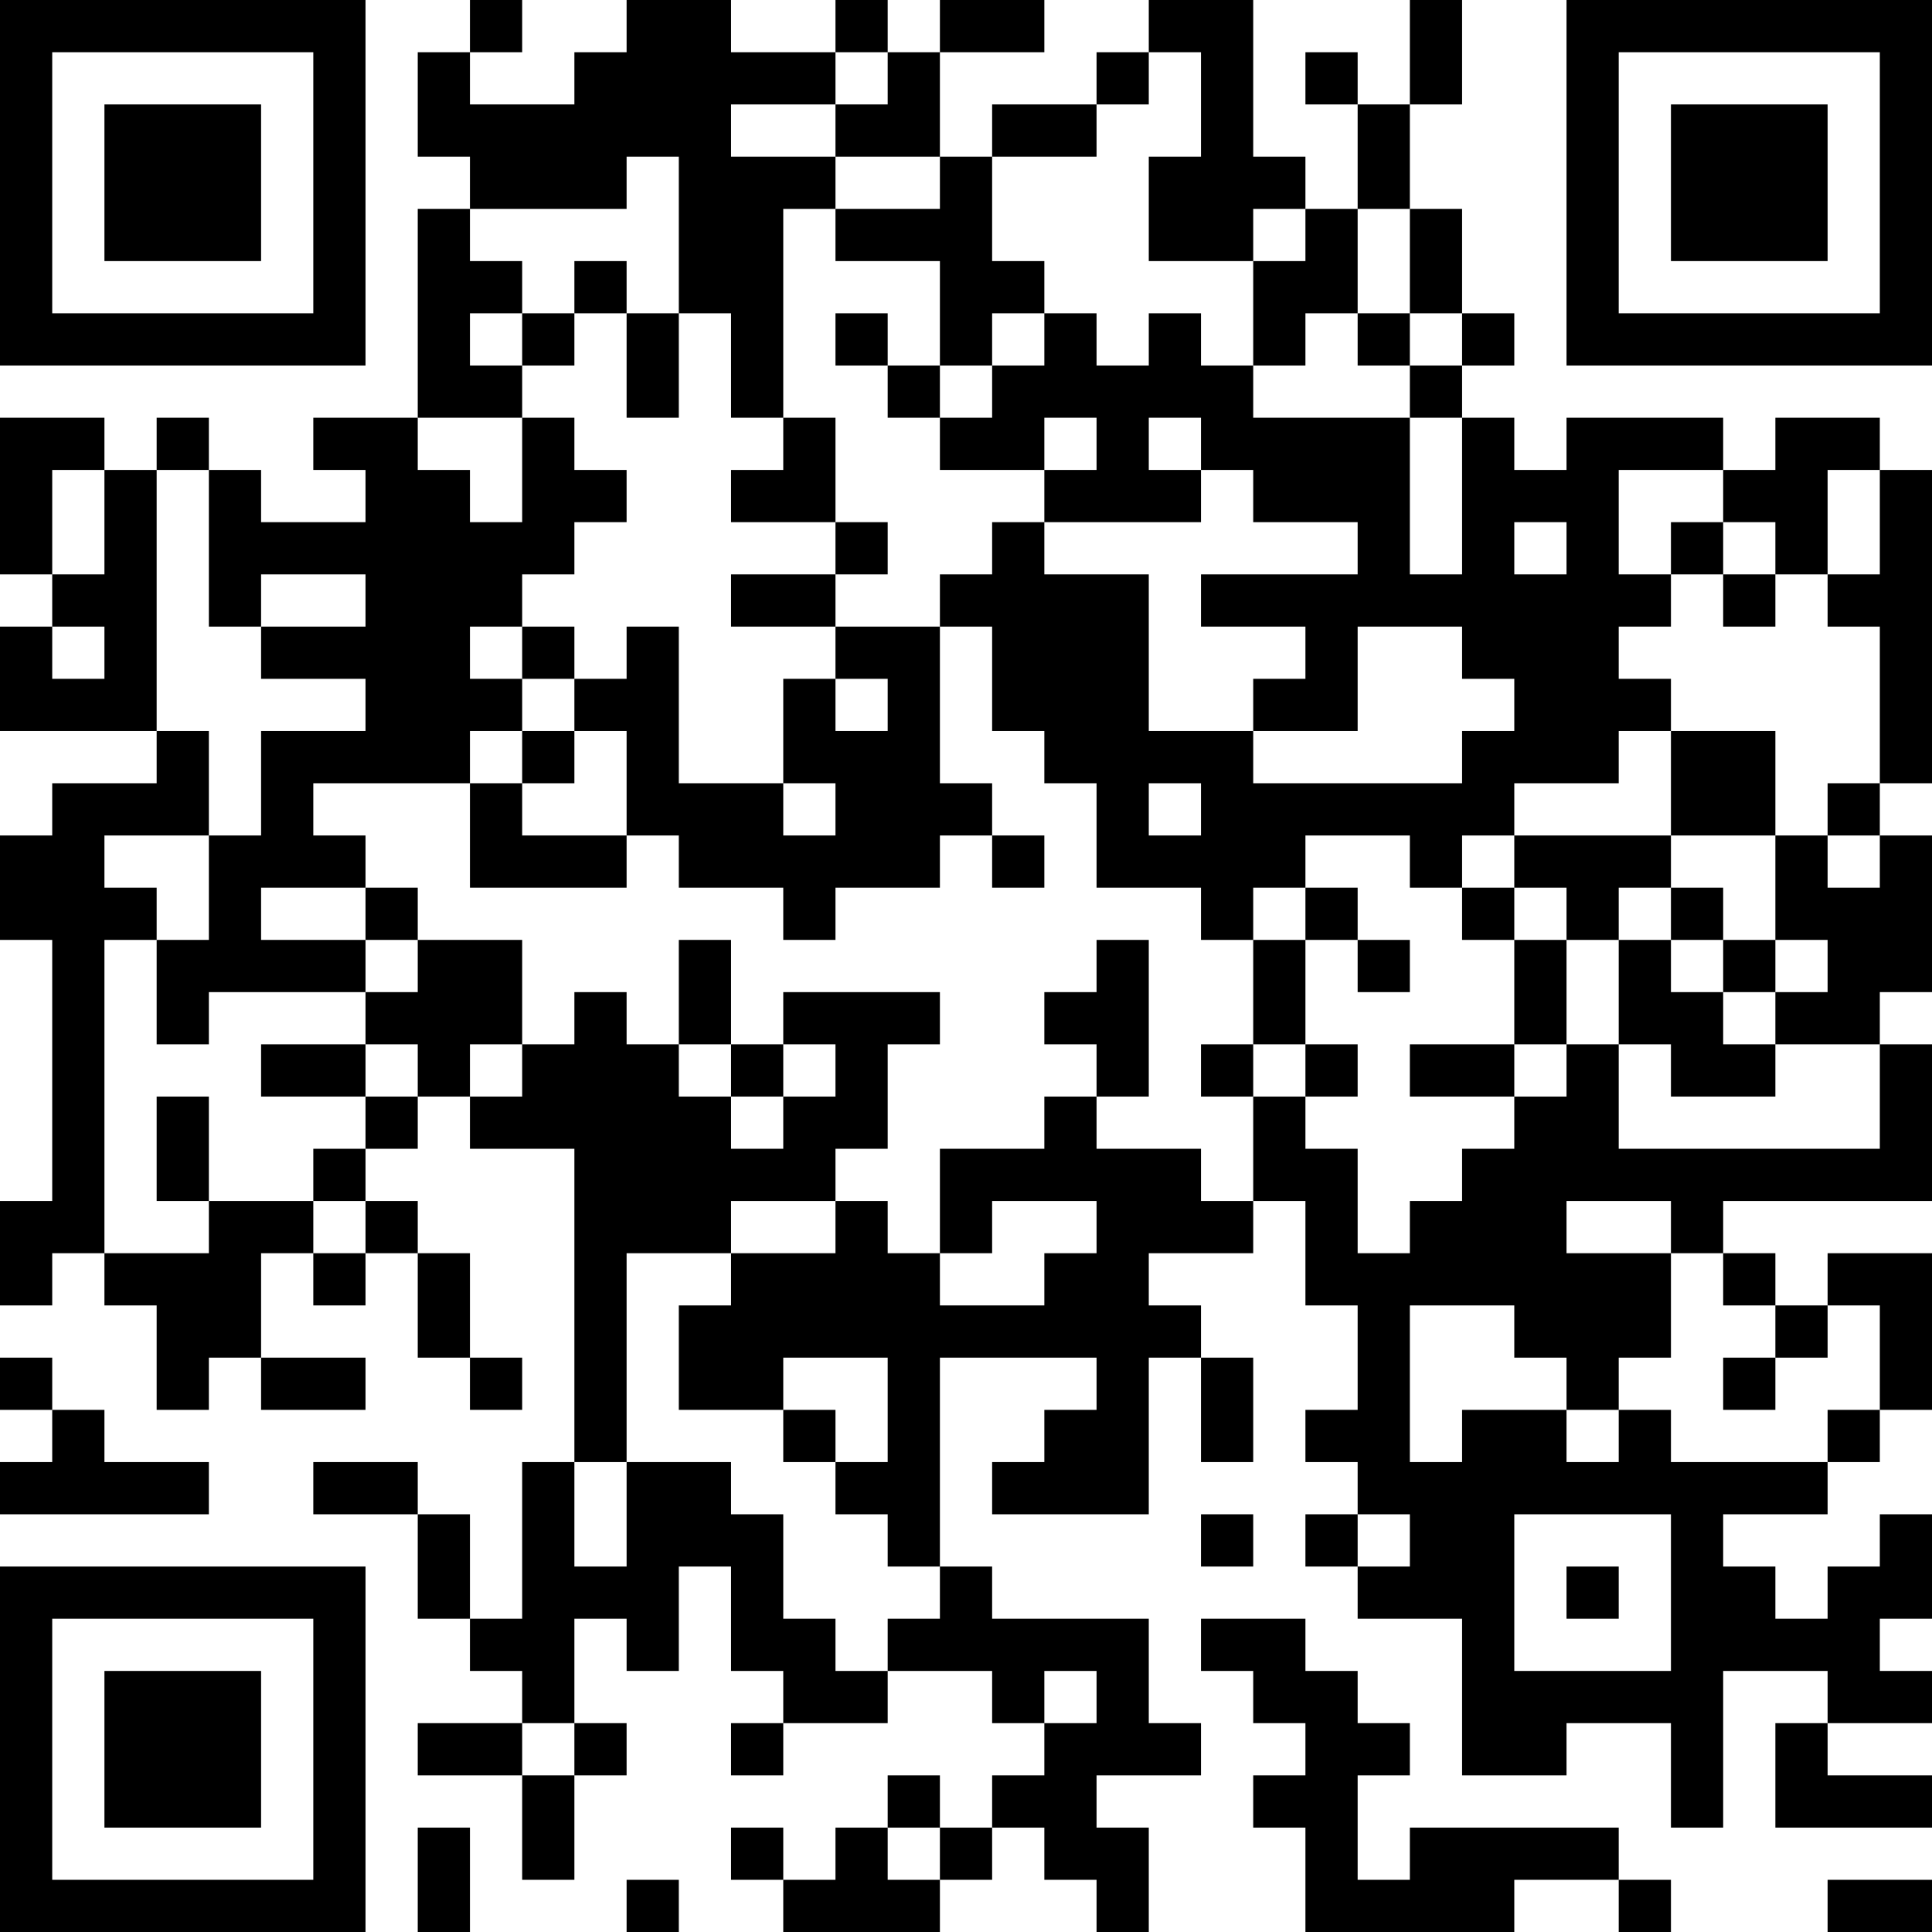 <?xml version="1.0" encoding="UTF-8"?>
<svg xmlns="http://www.w3.org/2000/svg" version="1.1" width="400" height="400" viewBox="0 0 400 400"><rect x="0" y="0" width="400" height="400" fill="#ffffff"/><g transform="scale(10.811)"><g transform="translate(0,0)"><path fill-rule="evenodd" d="M9 0L9 1L8 1L8 3L9 3L9 4L8 4L8 8L6 8L6 9L7 9L7 10L5 10L5 9L4 9L4 8L3 8L3 9L2 9L2 8L0 8L0 11L1 11L1 12L0 12L0 14L3 14L3 15L1 15L1 16L0 16L0 18L1 18L1 23L0 23L0 25L1 25L1 24L2 24L2 25L3 25L3 27L4 27L4 26L5 26L5 27L7 27L7 26L5 26L5 24L6 24L6 25L7 25L7 24L8 24L8 26L9 26L9 27L10 27L10 26L9 26L9 24L8 24L8 23L7 23L7 22L8 22L8 21L9 21L9 22L11 22L11 28L10 28L10 31L9 31L9 29L8 29L8 28L6 28L6 29L8 29L8 31L9 31L9 32L10 32L10 33L8 33L8 34L10 34L10 36L11 36L11 34L12 34L12 33L11 33L11 31L12 31L12 32L13 32L13 30L14 30L14 32L15 32L15 33L14 33L14 34L15 34L15 33L17 33L17 32L19 32L19 33L20 33L20 34L19 34L19 35L18 35L18 34L17 34L17 35L16 35L16 36L15 36L15 35L14 35L14 36L15 36L15 37L18 37L18 36L19 36L19 35L20 35L20 36L21 36L21 37L22 37L22 35L21 35L21 34L23 34L23 33L22 33L22 31L19 31L19 30L18 30L18 26L21 26L21 27L20 27L20 28L19 28L19 29L22 29L22 26L23 26L23 28L24 28L24 26L23 26L23 25L22 25L22 24L24 24L24 23L25 23L25 25L26 25L26 27L25 27L25 28L26 28L26 29L25 29L25 30L26 30L26 31L28 31L28 34L30 34L30 33L32 33L32 35L33 35L33 32L35 32L35 33L34 33L34 35L37 35L37 34L35 34L35 33L37 33L37 32L36 32L36 31L37 31L37 29L36 29L36 30L35 30L35 31L34 31L34 30L33 30L33 29L35 29L35 28L36 28L36 27L37 27L37 24L35 24L35 25L34 25L34 24L33 24L33 23L37 23L37 20L36 20L36 19L37 19L37 16L36 16L36 15L37 15L37 9L36 9L36 8L34 8L34 9L33 9L33 8L30 8L30 9L29 9L29 8L28 8L28 7L29 7L29 6L28 6L28 4L27 4L27 2L28 2L28 0L27 0L27 2L26 2L26 1L25 1L25 2L26 2L26 4L25 4L25 3L24 3L24 0L22 0L22 1L21 1L21 2L19 2L19 3L18 3L18 1L20 1L20 0L18 0L18 1L17 1L17 0L16 0L16 1L14 1L14 0L12 0L12 1L11 1L11 2L9 2L9 1L10 1L10 0ZM16 1L16 2L14 2L14 3L16 3L16 4L15 4L15 8L14 8L14 6L13 6L13 3L12 3L12 4L9 4L9 5L10 5L10 6L9 6L9 7L10 7L10 8L8 8L8 9L9 9L9 10L10 10L10 8L11 8L11 9L12 9L12 10L11 10L11 11L10 11L10 12L9 12L9 13L10 13L10 14L9 14L9 15L6 15L6 16L7 16L7 17L5 17L5 18L7 18L7 19L4 19L4 20L3 20L3 18L4 18L4 16L5 16L5 14L7 14L7 13L5 13L5 12L7 12L7 11L5 11L5 12L4 12L4 9L3 9L3 14L4 14L4 16L2 16L2 17L3 17L3 18L2 18L2 24L4 24L4 23L6 23L6 24L7 24L7 23L6 23L6 22L7 22L7 21L8 21L8 20L7 20L7 19L8 19L8 18L10 18L10 20L9 20L9 21L10 21L10 20L11 20L11 19L12 19L12 20L13 20L13 21L14 21L14 22L15 22L15 21L16 21L16 20L15 20L15 19L18 19L18 20L17 20L17 22L16 22L16 23L14 23L14 24L12 24L12 28L11 28L11 30L12 30L12 28L14 28L14 29L15 29L15 31L16 31L16 32L17 32L17 31L18 31L18 30L17 30L17 29L16 29L16 28L17 28L17 26L15 26L15 27L13 27L13 25L14 25L14 24L16 24L16 23L17 23L17 24L18 24L18 25L20 25L20 24L21 24L21 23L19 23L19 24L18 24L18 22L20 22L20 21L21 21L21 22L23 22L23 23L24 23L24 21L25 21L25 22L26 22L26 24L27 24L27 23L28 23L28 22L29 22L29 21L30 21L30 20L31 20L31 22L36 22L36 20L34 20L34 19L35 19L35 18L34 18L34 16L35 16L35 17L36 17L36 16L35 16L35 15L36 15L36 12L35 12L35 11L36 11L36 9L35 9L35 11L34 11L34 10L33 10L33 9L31 9L31 11L32 11L32 12L31 12L31 13L32 13L32 14L31 14L31 15L29 15L29 16L28 16L28 17L27 17L27 16L25 16L25 17L24 17L24 18L23 18L23 17L21 17L21 15L20 15L20 14L19 14L19 12L18 12L18 11L19 11L19 10L20 10L20 11L22 11L22 14L24 14L24 15L28 15L28 14L29 14L29 13L28 13L28 12L26 12L26 14L24 14L24 13L25 13L25 12L23 12L23 11L26 11L26 10L24 10L24 9L23 9L23 8L22 8L22 9L23 9L23 10L20 10L20 9L21 9L21 8L20 8L20 9L18 9L18 8L19 8L19 7L20 7L20 6L21 6L21 7L22 7L22 6L23 6L23 7L24 7L24 8L27 8L27 11L28 11L28 8L27 8L27 7L28 7L28 6L27 6L27 4L26 4L26 6L25 6L25 7L24 7L24 5L25 5L25 4L24 4L24 5L22 5L22 3L23 3L23 1L22 1L22 2L21 2L21 3L19 3L19 5L20 5L20 6L19 6L19 7L18 7L18 5L16 5L16 4L18 4L18 3L16 3L16 2L17 2L17 1ZM11 5L11 6L10 6L10 7L11 7L11 6L12 6L12 8L13 8L13 6L12 6L12 5ZM16 6L16 7L17 7L17 8L18 8L18 7L17 7L17 6ZM26 6L26 7L27 7L27 6ZM15 8L15 9L14 9L14 10L16 10L16 11L14 11L14 12L16 12L16 13L15 13L15 15L13 15L13 12L12 12L12 13L11 13L11 12L10 12L10 13L11 13L11 14L10 14L10 15L9 15L9 17L12 17L12 16L13 16L13 17L15 17L15 18L16 18L16 17L18 17L18 16L19 16L19 17L20 17L20 16L19 16L19 15L18 15L18 12L16 12L16 11L17 11L17 10L16 10L16 8ZM1 9L1 11L2 11L2 9ZM29 10L29 11L30 11L30 10ZM32 10L32 11L33 11L33 12L34 12L34 11L33 11L33 10ZM1 12L1 13L2 13L2 12ZM16 13L16 14L17 14L17 13ZM11 14L11 15L10 15L10 16L12 16L12 14ZM32 14L32 16L29 16L29 17L28 17L28 18L29 18L29 20L27 20L27 21L29 21L29 20L30 20L30 18L31 18L31 20L32 20L32 21L34 21L34 20L33 20L33 19L34 19L34 18L33 18L33 17L32 17L32 16L34 16L34 14ZM15 15L15 16L16 16L16 15ZM22 15L22 16L23 16L23 15ZM7 17L7 18L8 18L8 17ZM25 17L25 18L24 18L24 20L23 20L23 21L24 21L24 20L25 20L25 21L26 21L26 20L25 20L25 18L26 18L26 19L27 19L27 18L26 18L26 17ZM29 17L29 18L30 18L30 17ZM31 17L31 18L32 18L32 19L33 19L33 18L32 18L32 17ZM13 18L13 20L14 20L14 21L15 21L15 20L14 20L14 18ZM21 18L21 19L20 19L20 20L21 20L21 21L22 21L22 18ZM5 20L5 21L7 21L7 20ZM3 21L3 23L4 23L4 21ZM30 23L30 24L32 24L32 26L31 26L31 27L30 27L30 26L29 26L29 25L27 25L27 28L28 28L28 27L30 27L30 28L31 28L31 27L32 27L32 28L35 28L35 27L36 27L36 25L35 25L35 26L34 26L34 25L33 25L33 24L32 24L32 23ZM0 26L0 27L1 27L1 28L0 28L0 29L4 29L4 28L2 28L2 27L1 27L1 26ZM33 26L33 27L34 27L34 26ZM15 27L15 28L16 28L16 27ZM23 29L23 30L24 30L24 29ZM26 29L26 30L27 30L27 29ZM29 29L29 32L32 32L32 29ZM30 30L30 31L31 31L31 30ZM23 31L23 32L24 32L24 33L25 33L25 34L24 34L24 35L25 35L25 37L29 37L29 36L31 36L31 37L32 37L32 36L31 36L31 35L27 35L27 36L26 36L26 34L27 34L27 33L26 33L26 32L25 32L25 31ZM20 32L20 33L21 33L21 32ZM10 33L10 34L11 34L11 33ZM8 35L8 37L9 37L9 35ZM17 35L17 36L18 36L18 35ZM12 36L12 37L13 37L13 36ZM35 36L35 37L37 37L37 36ZM0 0L0 7L7 7L7 0ZM1 1L1 6L6 6L6 1ZM2 2L2 5L5 5L5 2ZM30 0L30 7L37 7L37 0ZM31 1L31 6L36 6L36 1ZM32 2L32 5L35 5L35 2ZM0 30L0 37L7 37L7 30ZM1 31L1 36L6 36L6 31ZM2 32L2 35L5 35L5 32Z" fill="#000000"/></g></g></svg>

